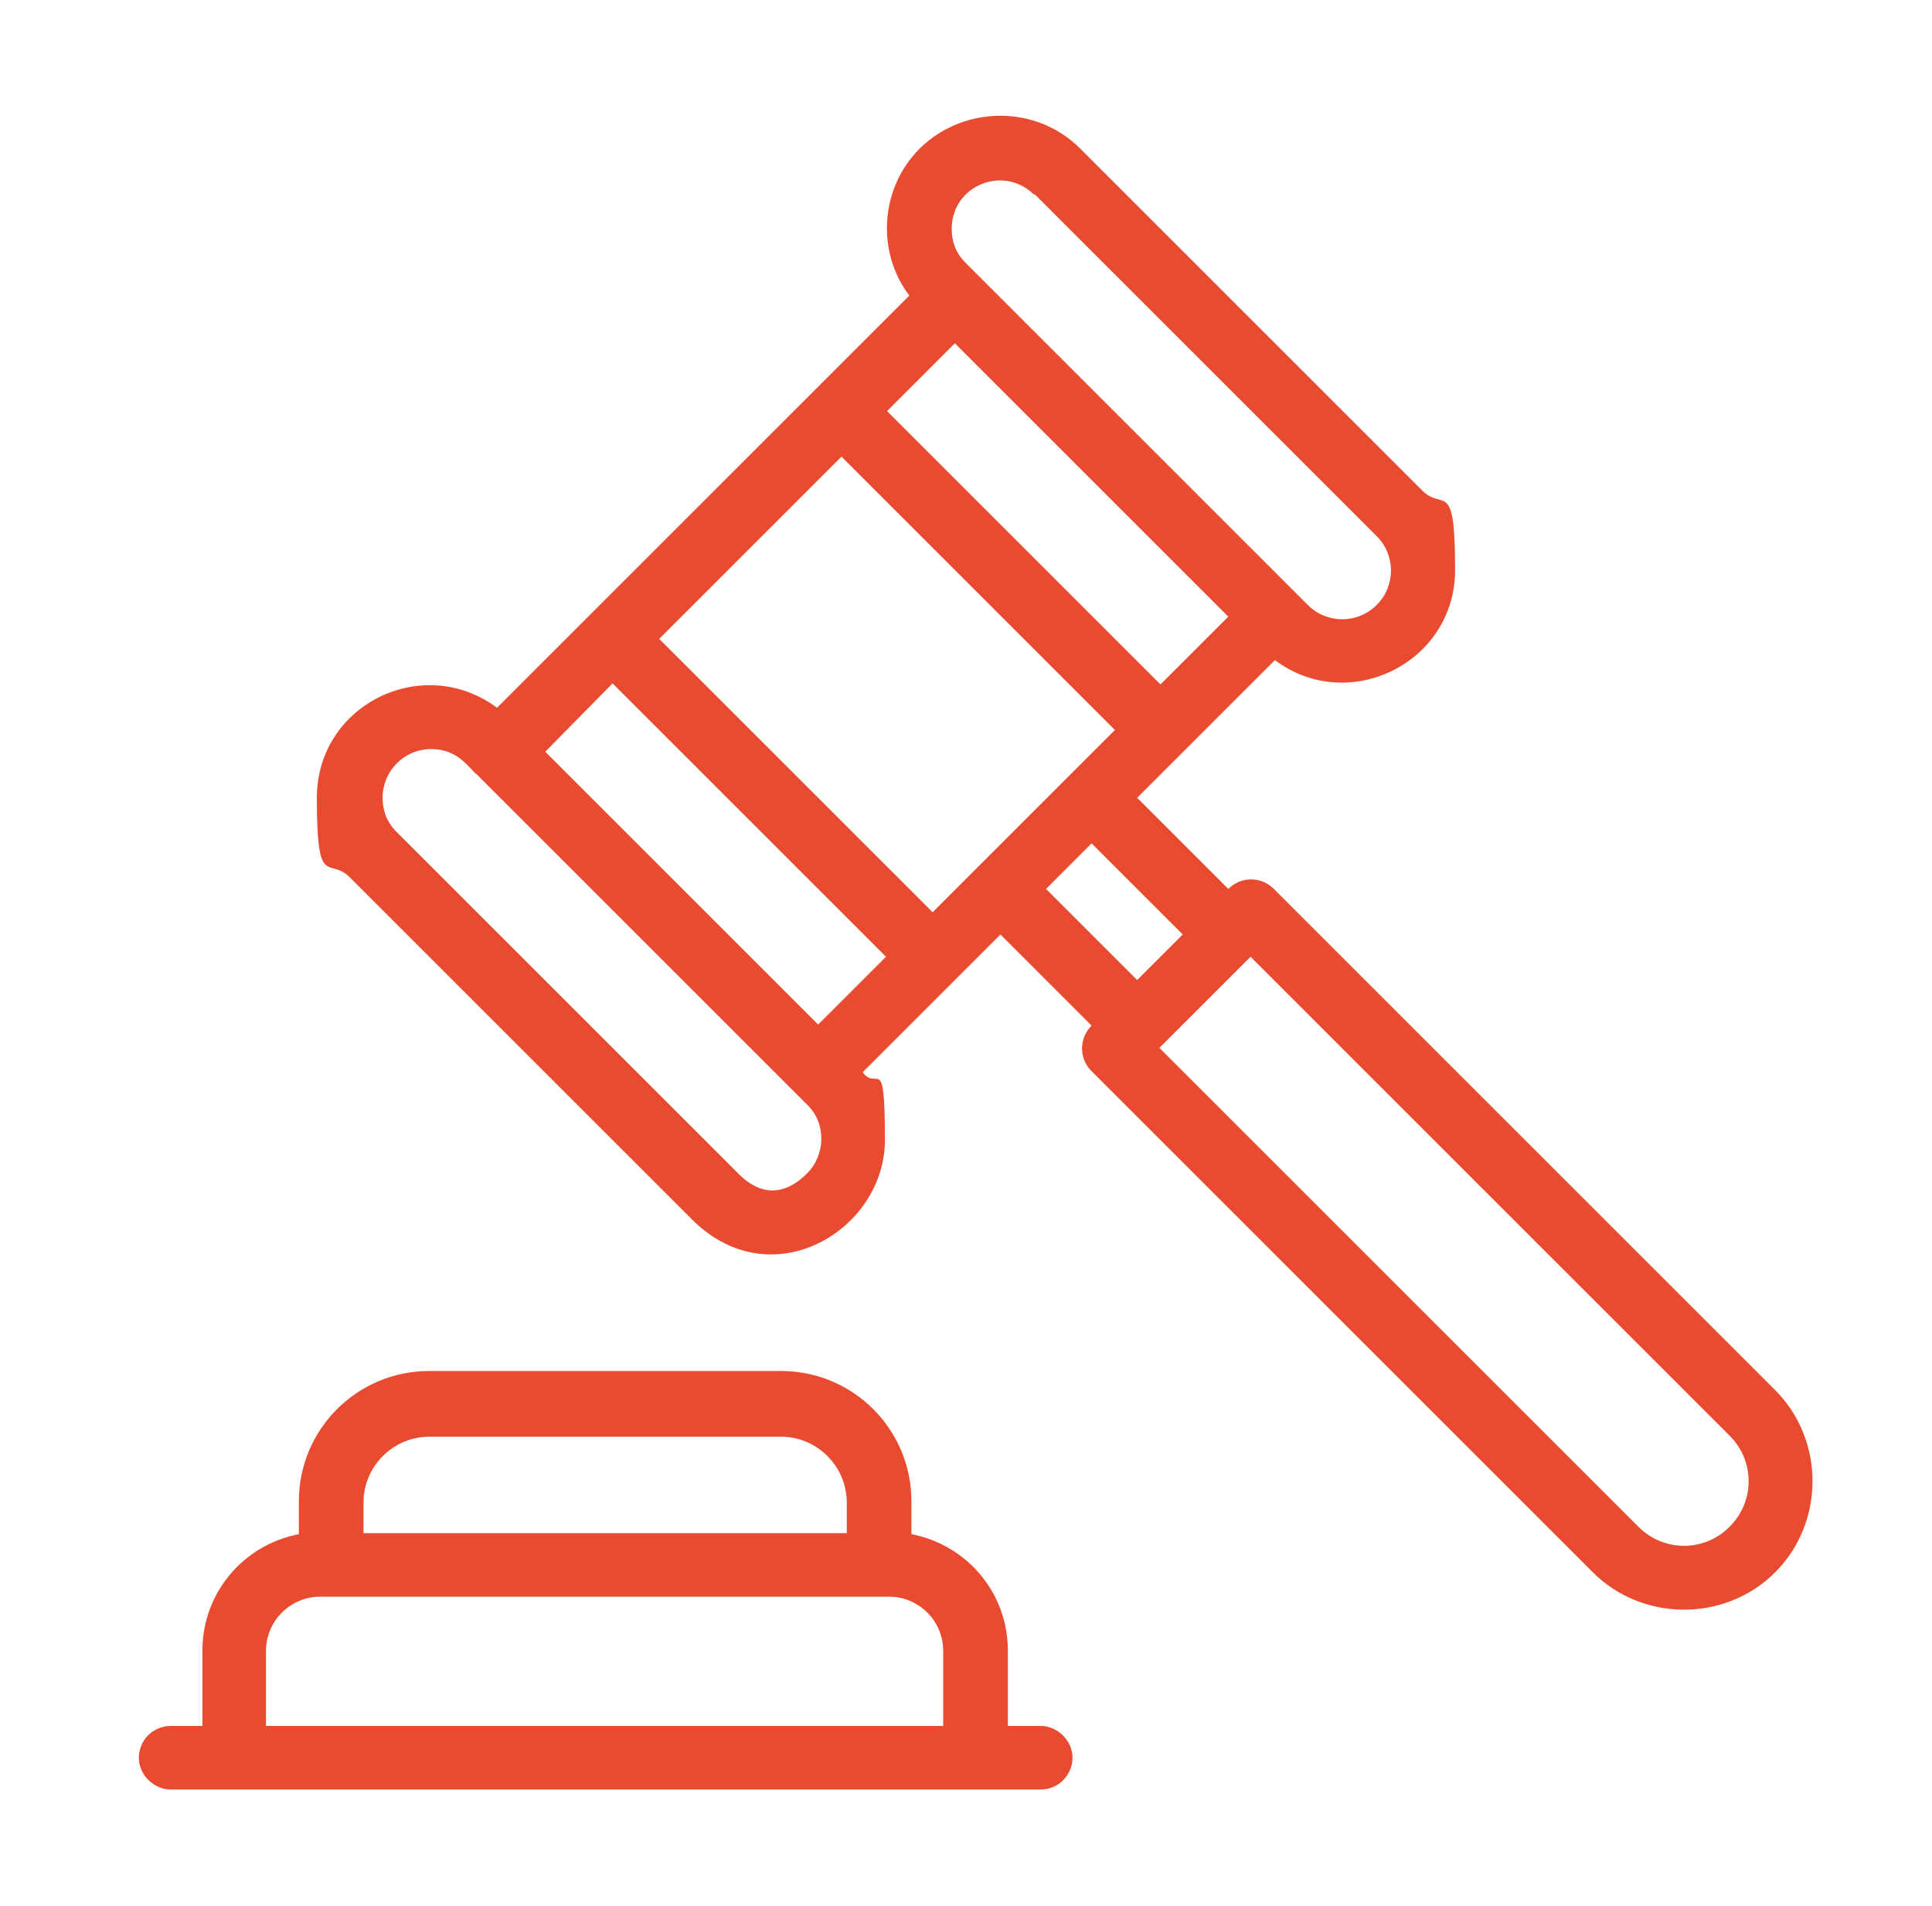 <svg xmlns="http://www.w3.org/2000/svg" viewBox="0 0 182.3 179.9"><defs><style> .cls-1 { fill: #e84b30; } </style></defs><g><g id="Layer_1"><g id="_x31_1_x2C__Auction_x2C__business_x2C__law"><g><path class="cls-1" d="M167.5,131.2l-47.3-47.3c-1.2-1.2-3.1-1.2-4.3,0l-8.6-8.6,13-13c6.9,5.2,17,.3,17-8.5s-1.1-5.5-3.1-7.5h0L101.9,14c-4.1-4.1-10.9-4.1-15.1,0-3.8,3.8-4.1,9.8-1,13.9-6.3,6.3-28.4,28.4-38.9,38.9-7-5.2-17-.3-17,8.5s1.1,5.5,3.1,7.5l32.3,32.3c7.5,7.5,18.2,1,18.2-7.5s-.7-4.5-2.1-6.4c1.6-1.6,5.4-5.4,13-13l8.6,8.6c-1.2,1.2-1.2,3.1,0,4.3l47.3,47.3c4.7,4.7,12.5,4.7,17.2,0,4.7-4.7,4.7-12.5,0-17.2ZM88,86.1l-25.8-25.8,17.2-17.2,25.8,25.8c-1.8,1.8-14.5,14.5-17.2,17.2ZM51.4,71l6.4-6.5,25.8,25.8-6.4,6.4-25.8-25.8ZM109.5,64.6l-25.8-25.8,6.4-6.4,25.8,25.8-6.5,6.5ZM97.6,18.3l32.3,32.3h0c1.8,1.8,1.8,4.7,0,6.5-1.8,1.8-4.7,1.8-6.5,0-1.3-1.3-32.5-32.5-32.3-32.3-.9-.9-1.3-2-1.3-3.2,0-4.1,4.9-6.1,7.8-3.2ZM76.1,110.8c-1.2,1.2-3.6,2.8-6.4,0l-32.3-32.3c-.9-.9-1.3-2-1.3-3.2,0-2.5,2-4.6,4.6-4.6s3.6,1.9,4.3,2.4c0,0,31.2,31.2,31.2,31.2h0c.9.9,1.3,2,1.3,3.2,0,1.2-.5,2.4-1.3,3.2ZM103,79.6l8.6,8.6c-.3.3-3.9,3.9-4.3,4.3l-8.6-8.6,4.3-4.3ZM163.2,144.1c-2.4,2.4-6.2,2.4-8.6,0l-45.2-45.2,8.6-8.6,45.2,45.2c2.4,2.4,2.4,6.2,0,8.6Z"></path><path class="cls-1" d="M98.1,162.9h-3v-7.1c0-5.5-3.9-10-9.1-11v-3.1c0-6.8-5.5-12.3-12.3-12.3h-33.2c-6.8,0-12.3,5.5-12.3,12.3v3.1c-5.2,1-9.1,5.5-9.1,11v7.1h-3c-1.7,0-3,1.4-3,3s1.4,3,3,3h82.1c1.7,0,3-1.4,3-3s-1.4-3-3-3ZM34.3,141.8c0-3.4,2.8-6.2,6.2-6.2h33.2c3.4,0,6.2,2.8,6.2,6.2v2.9h-45.6v-2.9ZM25.1,162.9v-7.1c0-2.8,2.3-5.1,5.1-5.1h53.7c2.8,0,5.1,2.3,5.1,5.1v7.1H25.1Z"></path></g></g></g></g></svg>